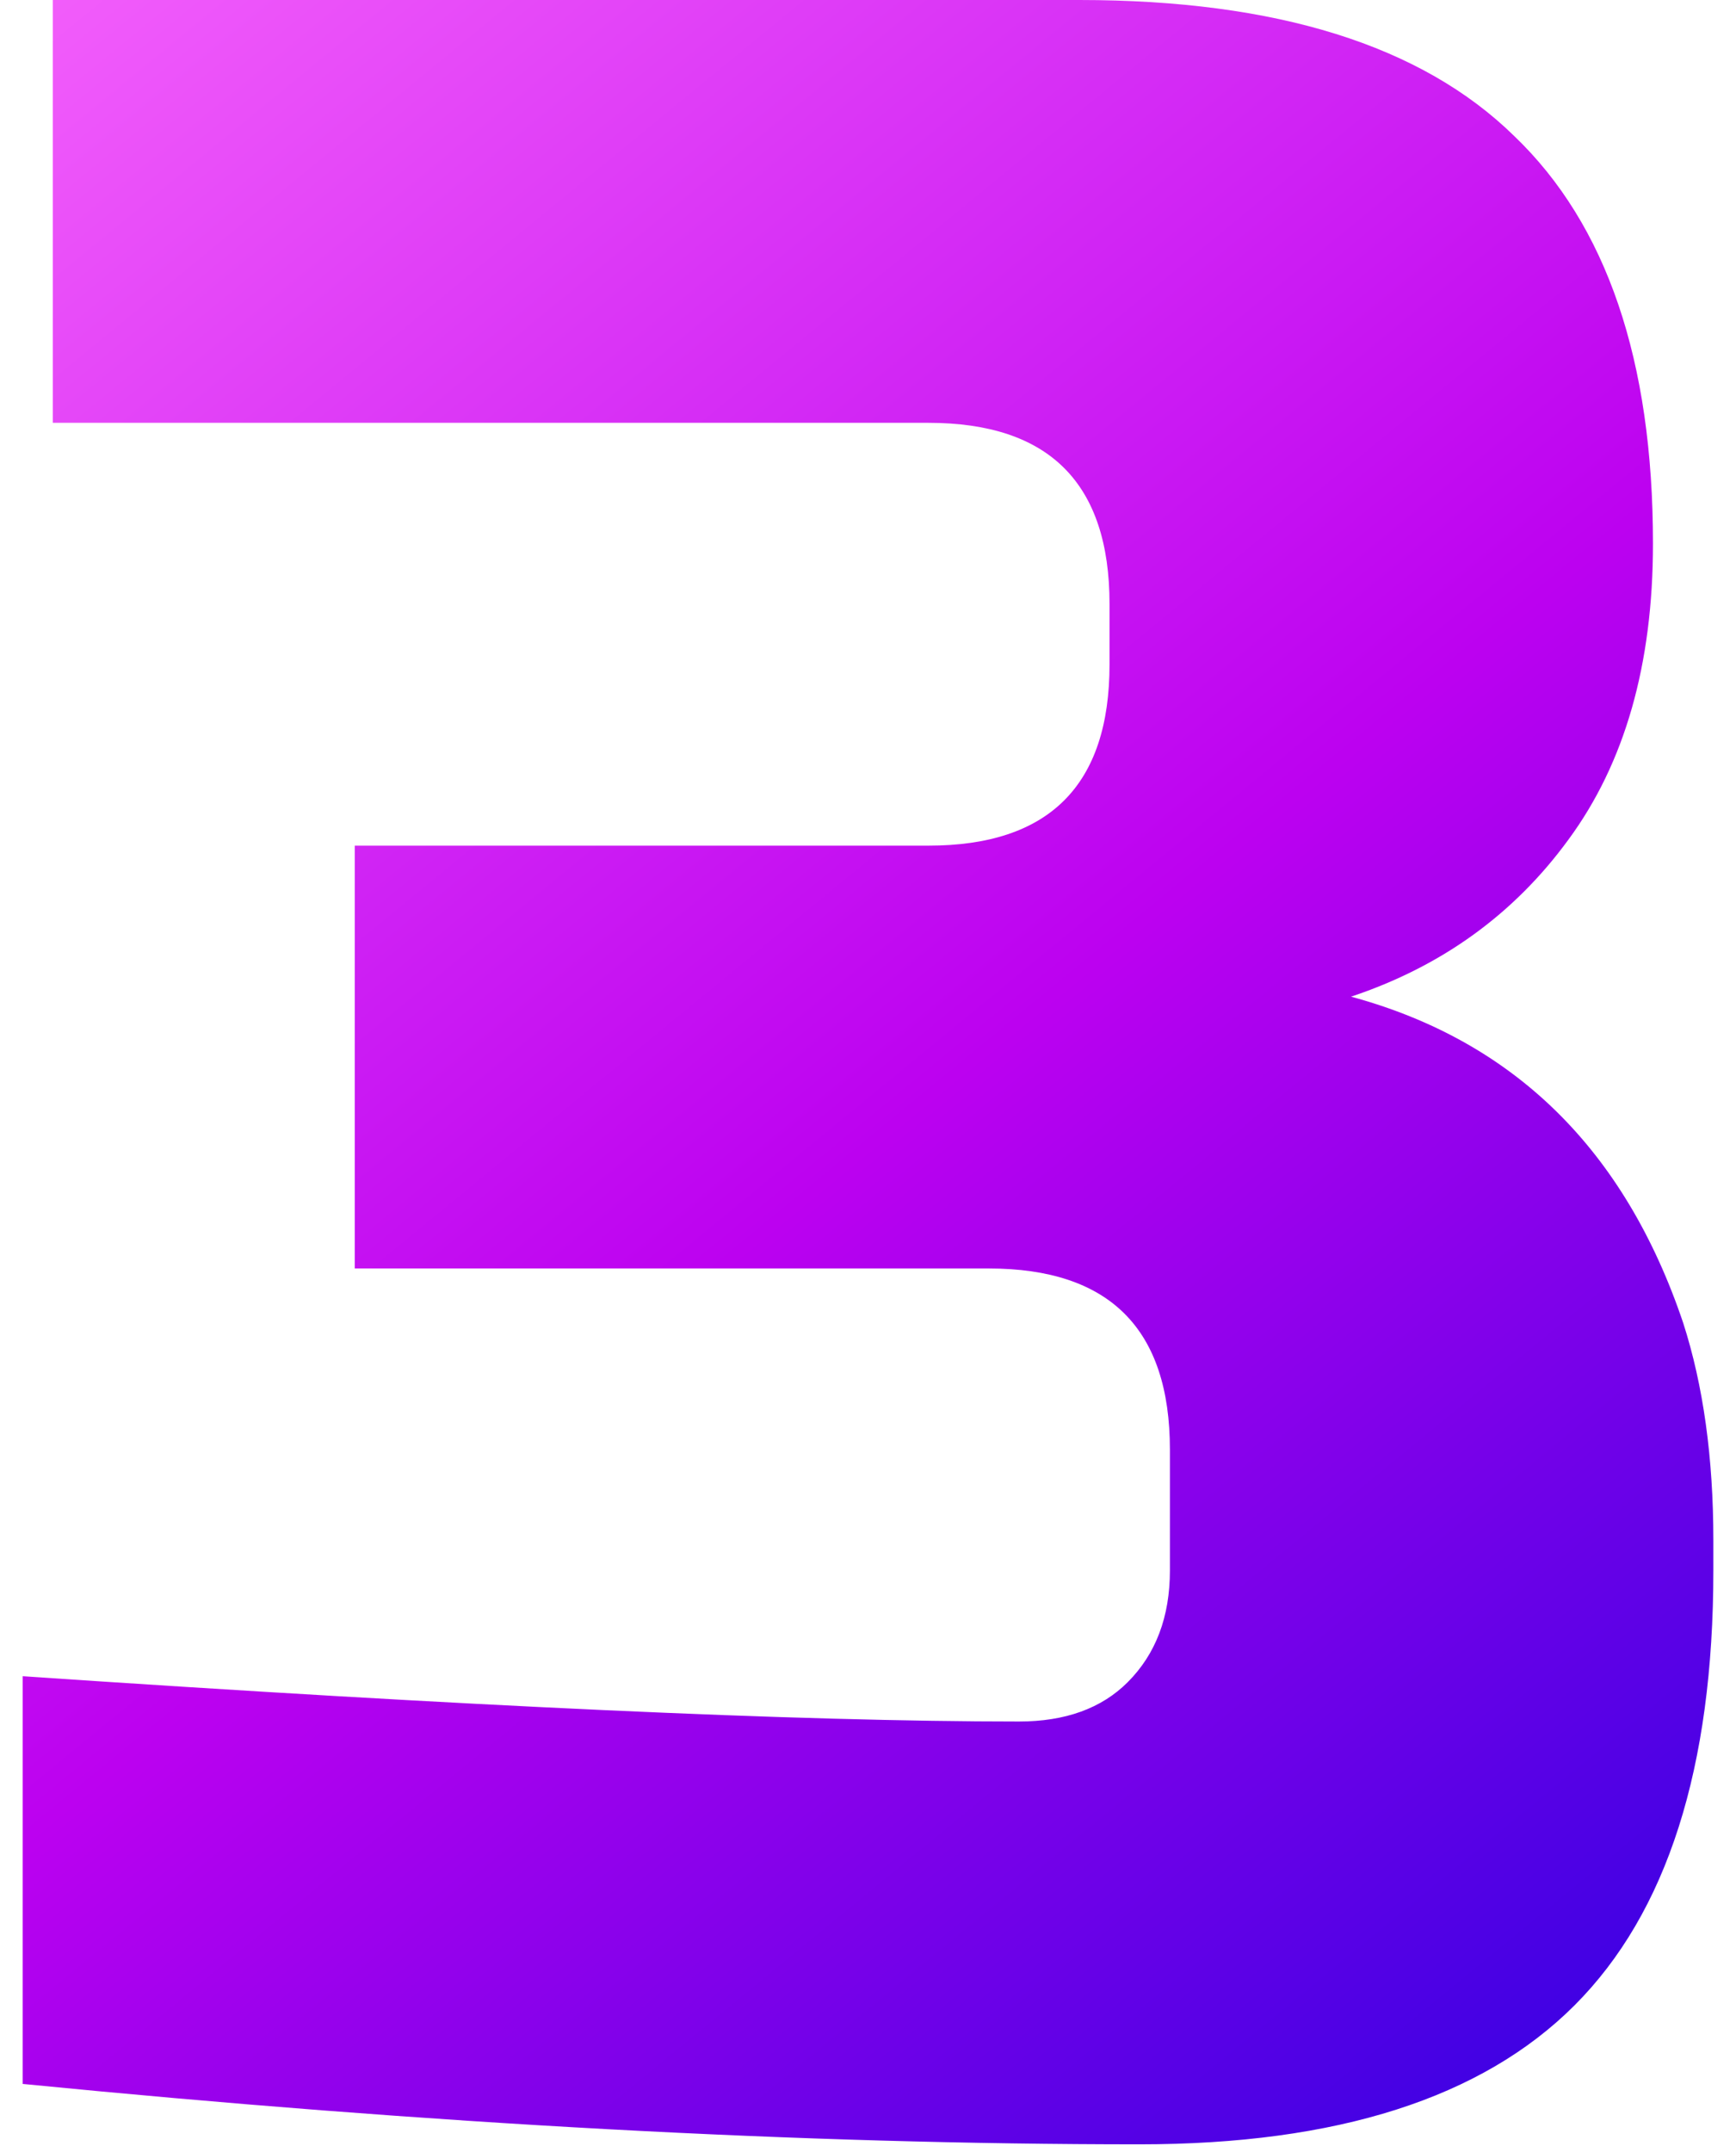 <?xml version="1.0" encoding="UTF-8"?> <svg xmlns="http://www.w3.org/2000/svg" width="46" height="57" viewBox="0 0 46 57" fill="none"><path d="M30.2 56.8C21.293 56.8 11.427 56.267 0.6 55.2V44.4C12.387 45.2 21.187 45.6 27 45.6C28.227 45.6 29.187 45.253 29.88 44.56C30.627 43.813 31 42.827 31 41.6V38.4C31 35.2 29.4 33.6 26.2 33.6H9.4V22.4H24.6C27.8 22.4 29.4 20.8 29.4 17.6V16C29.4 12.8 27.8 11.2 24.6 11.2H1.4V-3.8147e-06H28.6C33.827 -3.8147e-06 37.667 1.2 40.12 3.6C42.573 5.947 43.8 9.547 43.8 14.4C43.8 17.6 43.053 20.213 41.56 22.24C40.12 24.213 38.2 25.6 35.8 26.4C40.12 27.573 43.053 30.453 44.6 35.04C45.133 36.693 45.4 38.613 45.4 40.8V41.6C45.4 46.827 44.173 50.667 41.72 53.12C39.267 55.573 35.427 56.8 30.2 56.8Z" fill="url(#paint0_linear_122_11518)"></path><defs><linearGradient id="paint0_linear_122_11518" x1="48" y1="64.555" x2="-5.617" y2="-0.765" gradientUnits="userSpaceOnUse"><stop stop-color="#0C01DE"></stop><stop offset="0.5" stop-color="#BC01F0"></stop><stop offset="1" stop-color="#F969FC"></stop></linearGradient></defs></svg> 